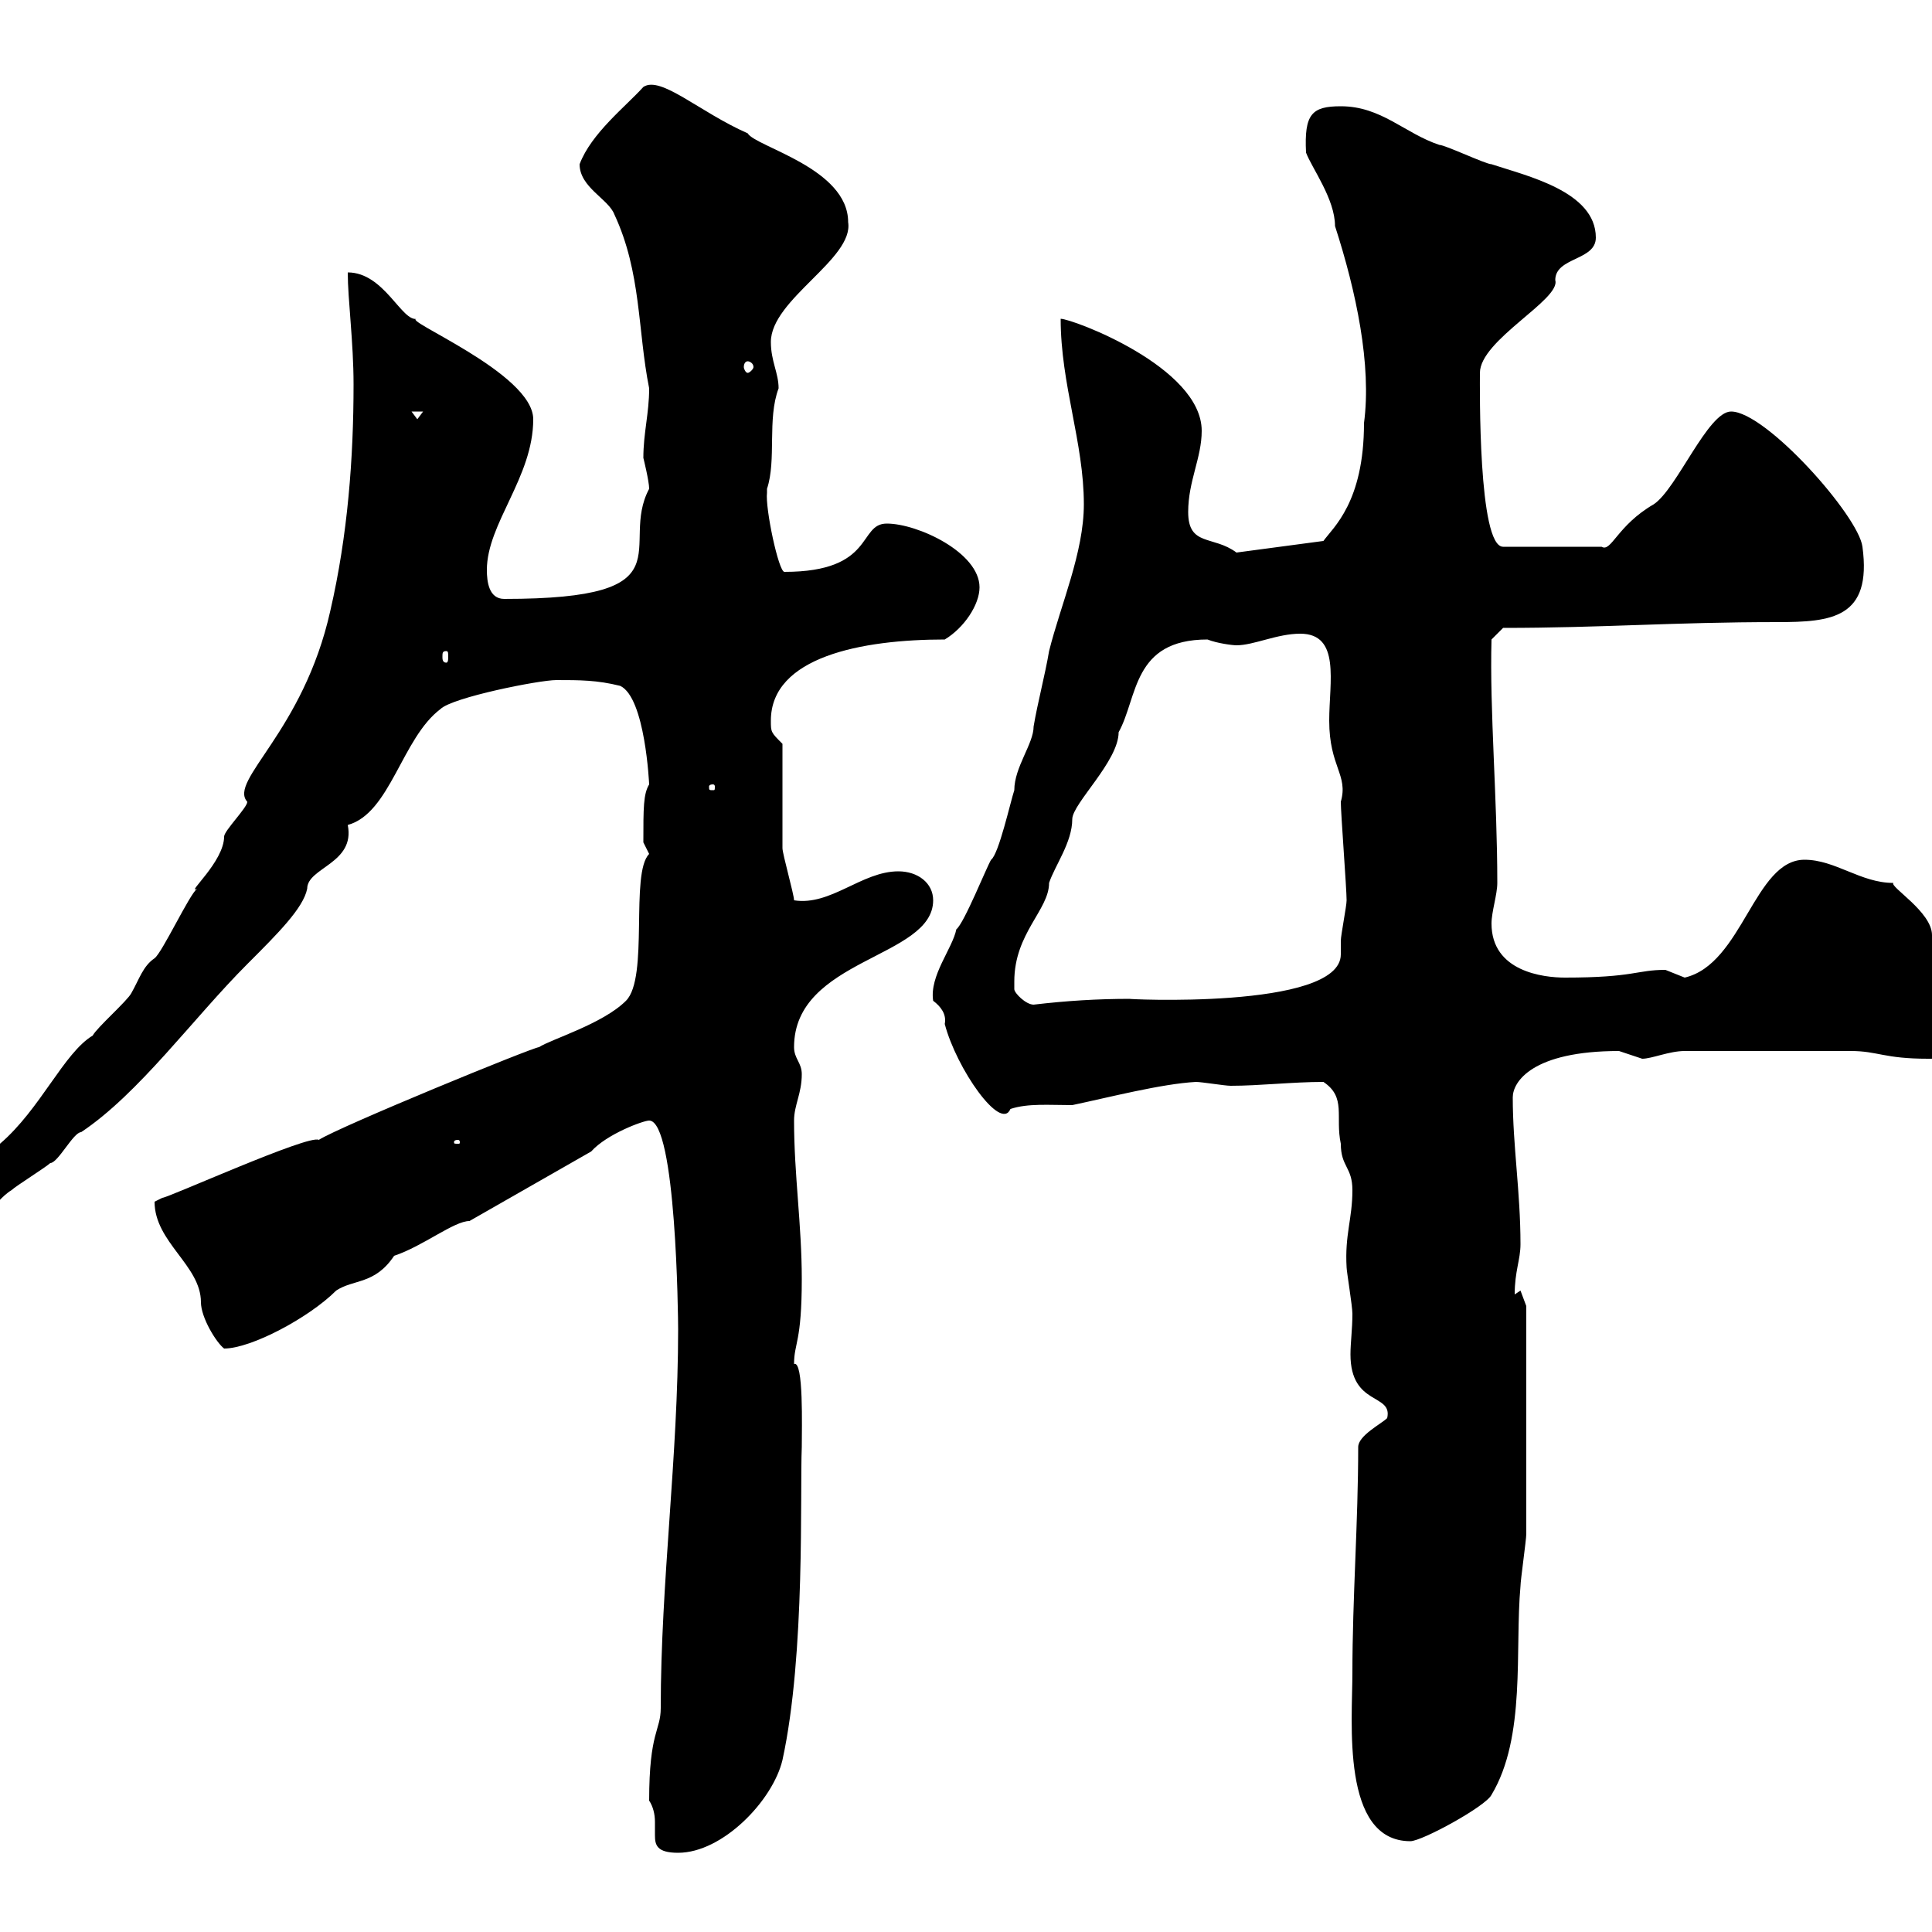 <svg xmlns="http://www.w3.org/2000/svg" xmlns:xlink="http://www.w3.org/1999/xlink" width="300" height="300"><path d="M100.80 279.60C101.40 280.50 101.70 281.70 101.70 282.90C101.70 283.50 101.70 284.10 101.70 285C101.70 286.50 102 287.70 105.30 287.70C112.20 287.70 120 279.60 121.50 273.30C125.10 256.80 124.20 231.60 124.50 224.70C124.50 221.70 124.80 211.20 123.30 211.80C123.30 208.50 124.50 208.50 124.50 198.60C124.50 190.20 123.30 182.40 123.30 174C123.30 171.60 124.50 169.80 124.50 166.80C124.50 165 123.30 164.40 123.30 162.60C123.30 148.80 144.90 148.80 144.90 139.80C144.90 137.10 142.50 135.30 139.50 135.30C133.80 135.30 129 140.70 123.30 139.80C123.30 138.90 121.50 132.60 121.50 131.70C121.50 129 121.50 118.20 121.50 115.50C119.70 113.70 119.70 113.70 119.70 111.90C119.70 102 133.80 99.30 146.70 99.30C149.70 97.50 152.10 93.90 152.10 91.20C152.10 85.80 142.50 81.30 137.70 81.30C133.20 81.30 135.90 88.80 121.80 88.80C120.90 88.80 118.80 78.90 119.10 76.50C119.10 76.50 119.10 75.90 119.10 75.90C120.60 71.40 119.10 65.10 120.90 60.30C120.90 57.90 119.70 56.10 119.70 53.10C119.70 46.50 132.60 40.20 131.70 34.50C131.70 26.10 117.30 22.80 116.10 20.70C108.60 17.40 102.60 11.70 99.90 13.50C97.20 16.50 91.80 20.70 90 25.50C90 29.10 94.50 30.90 95.40 33.30C99.60 42.30 99 51.30 100.80 60.30C100.80 64.20 99.90 67.20 99.90 71.10C99.90 71.10 100.80 74.70 100.80 75.90C96 84.90 107.40 93 78.30 93C75.90 93 75.60 90.30 75.60 88.50C75.60 81.30 82.80 74.10 82.80 65.10C82.80 57.90 61.80 49.50 64.80 49.50C62.40 50.10 59.70 42.30 54 42.30C54 46.50 54.90 53.10 54.90 59.70C54.90 71.10 54 83.10 51.30 94.80C47.10 113.70 35.40 121.20 38.40 124.50C38.40 125.40 34.80 129 34.80 129.90C34.80 133.80 28.80 138.90 30.60 138C29.40 138.90 25.20 147.90 24 148.80C22.20 150 21.60 152.10 20.40 154.20C19.80 155.40 15 159.60 14.40 160.80C9.90 163.50 6.30 172.20 0 177.60C-1.80 180.60-10.20 187.80-10.20 191.40C-10.20 192-9 192-7.20 192C-3.60 192-1.20 186.60 1.80 184.80C2.40 184.20 7.20 181.20 7.80 180.60C9 180.60 11.40 175.80 12.60 175.80C21.60 169.80 30 158.10 38.40 149.70C43.20 144.90 47.10 141 47.70 138C47.70 134.70 55.20 134.10 54 128.10C60.60 126.30 62.40 114.60 68.40 110.10C70.20 108.30 83.70 105.60 86.40 105.60C90 105.60 92.70 105.60 96.30 106.50C100.20 108.30 100.80 121.80 100.80 121.80C99.90 123.30 99.90 125.40 99.90 130.80C99.90 130.80 100.80 132.60 100.80 132.60C97.80 135.60 100.80 151.80 97.20 155.40C93.60 159 85.50 161.40 83.70 162.60C82.80 162.60 52.80 174.90 49.50 177C48 176.10 26.10 186 25.20 186C25.20 186 24 186.60 24 186.60C24 192.90 31.20 196.50 31.20 202.20C31.20 204.60 33.60 208.50 34.80 209.40C39 209.40 48 204.60 52.20 200.40C54.90 198.60 58.20 199.50 61.20 195C65.70 193.50 70.50 189.60 72.90 189.60C79.20 186 85.50 182.40 91.80 178.80C94.20 176.10 99.90 174 100.80 174C105 174 105.30 204.60 105.30 206.40C105.30 226.20 102.60 245.70 102.60 265.20C102.60 268.80 100.80 268.80 100.80 279.60ZM210 259.80C210 267.30 208.20 285.90 219 285.90C220.80 285.90 230.70 280.50 231.60 278.70C237 269.70 235.20 256.20 236.10 246.30C236.10 245.40 237 239.10 237 238.20C237 232.50 237 219 237 202.80C237 202.80 236.10 200.40 236.10 200.40C236.10 200.40 235.20 201 235.20 201C235.20 197.40 236.10 195.60 236.10 193.20C236.10 185.10 234.90 177.90 234.90 170.40C234.90 168 237.90 163.20 251.40 163.20C251.40 163.20 255 164.40 255 164.40C256.50 164.40 259.20 163.20 261.60 163.20C270 163.20 281.40 163.20 287.40 163.20C291.60 163.20 292.50 164.40 299.40 164.40C303 164.40 310.20 164.40 310.20 159C310.20 152.40 305.10 150 300 145.20C300 141.60 293.40 137.70 294 137.10C288.90 137.10 285 133.50 280.20 133.50C272.40 133.50 270.60 149.70 261.60 151.80C261.60 151.80 258.60 150.60 258.60 150.60C254.10 150.60 253.80 151.80 243 151.80C239.70 151.80 231.60 150.90 231.60 143.40C231.60 141.60 232.50 138.90 232.50 137.10C232.50 123.90 231.30 110.40 231.60 99.30L233.40 97.50C248.70 97.50 259.80 96.60 276 96.60C284.40 96.60 290.70 96 289.20 84.90C288.60 80.10 274.20 63.90 268.80 63.90C265.20 63.90 260.40 75.90 256.80 78.30C251.10 81.60 250.20 85.80 248.70 84.90L233.40 84.90C229.50 84.90 229.80 60 229.80 57.90C229.80 52.80 242.40 46.50 241.50 43.50C241.50 39.90 247.80 40.50 247.80 36.90C247.80 29.70 237 27.30 231.60 25.50C230.70 25.50 224.40 22.50 223.50 22.50C218.10 20.70 214.50 16.50 208.20 16.50C203.70 16.50 202.50 17.70 202.80 23.70C203.70 26.10 207.30 30.90 207.30 35.10C210.60 45.30 213 56.70 211.80 65.70C211.80 78 207 81.90 205.50 84L192 85.80C188.40 83.10 184.50 84.90 184.50 79.50C184.50 74.70 186.60 71.10 186.60 66.90C186.60 57 166.50 49.50 164.70 49.50C164.70 59.70 168.30 68.70 168.30 78.30C168.30 85.80 164.70 93.90 162.90 101.10C162.30 104.70 161.10 109.20 160.50 112.80C160.50 115.50 157.50 119.10 157.50 122.70C156.90 124.50 155.10 132.60 153.90 133.50C153.30 134.40 149.70 143.40 148.50 144.30C147.90 147.30 144.30 151.50 144.90 155.40C146.10 156.30 147 157.50 146.70 159C148.50 165.90 155.40 175.80 156.90 172.20C159.60 171.30 162.90 171.60 166.50 171.60C172.20 170.40 180.30 168.30 185.70 168C186.60 168 190.20 168.60 191.10 168.60C195.60 168.60 200.70 168 205.50 168C209.10 170.40 207.30 173.40 208.20 177.60C208.20 181.20 210 181.20 210 184.80C210 189.30 208.80 191.70 209.10 196.80C209.10 197.40 210 202.80 210 204C210 206.40 209.70 208.50 209.70 210.30C209.70 218.40 216.30 216.30 215.40 220.20C214.50 221.10 210.90 222.90 210.90 224.70C210.90 236.40 210 248.10 210 259.80ZM-1.20 182.40L-1.20 183L-3 183C-3 182.40-1.80 182.40-1.20 182.40ZM71.10 177C71.40 177 71.40 177.30 71.40 177.30C71.40 177.60 71.40 177.60 71.10 177.60C70.50 177.60 70.50 177.60 70.50 177.30C70.50 177.30 70.50 177 71.10 177ZM157.50 152.40C157.50 144.90 162.90 141.30 162.90 137.10C163.80 134.40 166.50 130.80 166.50 127.20C166.50 124.80 173.70 118.20 173.70 113.70C176.70 108.30 175.80 99.30 187.50 99.30C189 99.90 191.40 100.20 192 100.20C194.70 100.20 198.30 98.40 201.90 98.40C208.20 98.40 206.40 105.90 206.40 111.90C206.40 119.10 209.40 120.30 208.20 124.50C208.20 126.30 209.10 138 209.10 139.80C209.10 140.70 208.20 145.20 208.20 146.10C208.20 146.70 208.20 147.30 208.20 148.20C208.20 156.90 173.70 155.10 175.50 155.10C170.40 155.10 165.60 155.40 160.50 156C159.30 156 157.50 154.20 157.50 153.60C157.50 153.60 157.50 152.40 157.50 152.40ZM110.70 121.80C111 121.80 111 122.10 111 122.10C111 122.70 111 122.70 110.70 122.70C110.10 122.70 110.10 122.70 110.10 122.10C110.10 122.10 110.10 121.80 110.70 121.80ZM69.30 101.10C69.60 101.10 69.60 101.40 69.60 102C69.60 102.30 69.60 102.90 69.30 102.90C68.70 102.90 68.70 102.30 68.70 102C68.70 101.40 68.70 101.10 69.30 101.10ZM63.90 63.90L65.70 63.90L64.80 65.10ZM116.10 56.10C116.40 56.10 117 56.40 117 57C117 57.30 116.40 57.90 116.10 57.90C115.80 57.90 115.50 57.30 115.50 57C115.50 56.40 115.80 56.10 116.10 56.10Z"/></svg>